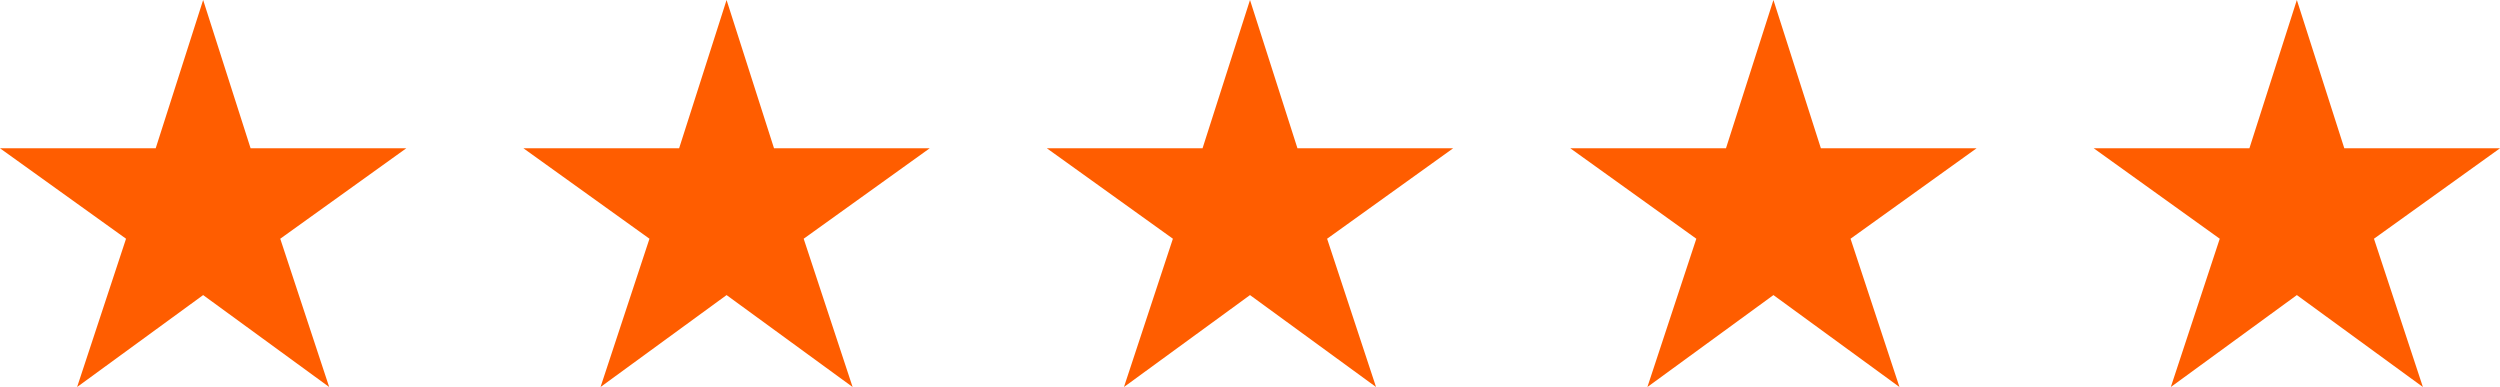 <svg xmlns="http://www.w3.org/2000/svg" id="uuid-1e173a14-a662-4783-b2a9-80d0478fe8a2" viewBox="0 0 168.6 26.1"><defs><style>.uuid-c4250c17-c80d-40d2-9ada-6e900736e260{fill:#ff5d00;}</style></defs><g id="uuid-7892dfd9-59ec-49c7-92e9-f348989ca8b7"><polygon class="uuid-c4250c17-c80d-40d2-9ada-6e900736e260" points="13.7 0 16.9 10 27.4 10 18.9 16.1 22.2 26.1 13.7 19.9 5.2 26.1 8.5 16.1 0 10 10.5 10 13.7 0"></polygon><polygon class="uuid-c4250c17-c80d-40d2-9ada-6e900736e260" points="49 0 52.2 10 62.7 10 54.2 16.1 57.5 26.1 49 19.9 40.5 26.1 43.8 16.1 35.3 10 45.8 10 49 0"></polygon><polygon class="uuid-c4250c17-c80d-40d2-9ada-6e900736e260" points="84.3 0 87.5 10 98 10 89.5 16.1 92.8 26.1 84.3 19.9 75.8 26.1 79.1 16.1 70.6 10 81.1 10 84.3 0"></polygon><polygon class="uuid-c4250c17-c80d-40d2-9ada-6e900736e260" points="119.6 0 122.8 10 133.3 10 124.8 16.1 128.1 26.1 119.6 19.9 111.1 26.1 114.4 16.1 105.9 10 116.4 10 119.6 0"></polygon><polygon class="uuid-c4250c17-c80d-40d2-9ada-6e900736e260" points="154.9 0 158.1 10 168.6 10 160.1 16.1 163.4 26.1 154.9 19.9 146.4 26.1 149.7 16.1 141.2 10 151.7 10 154.9 0"></polygon></g></svg>